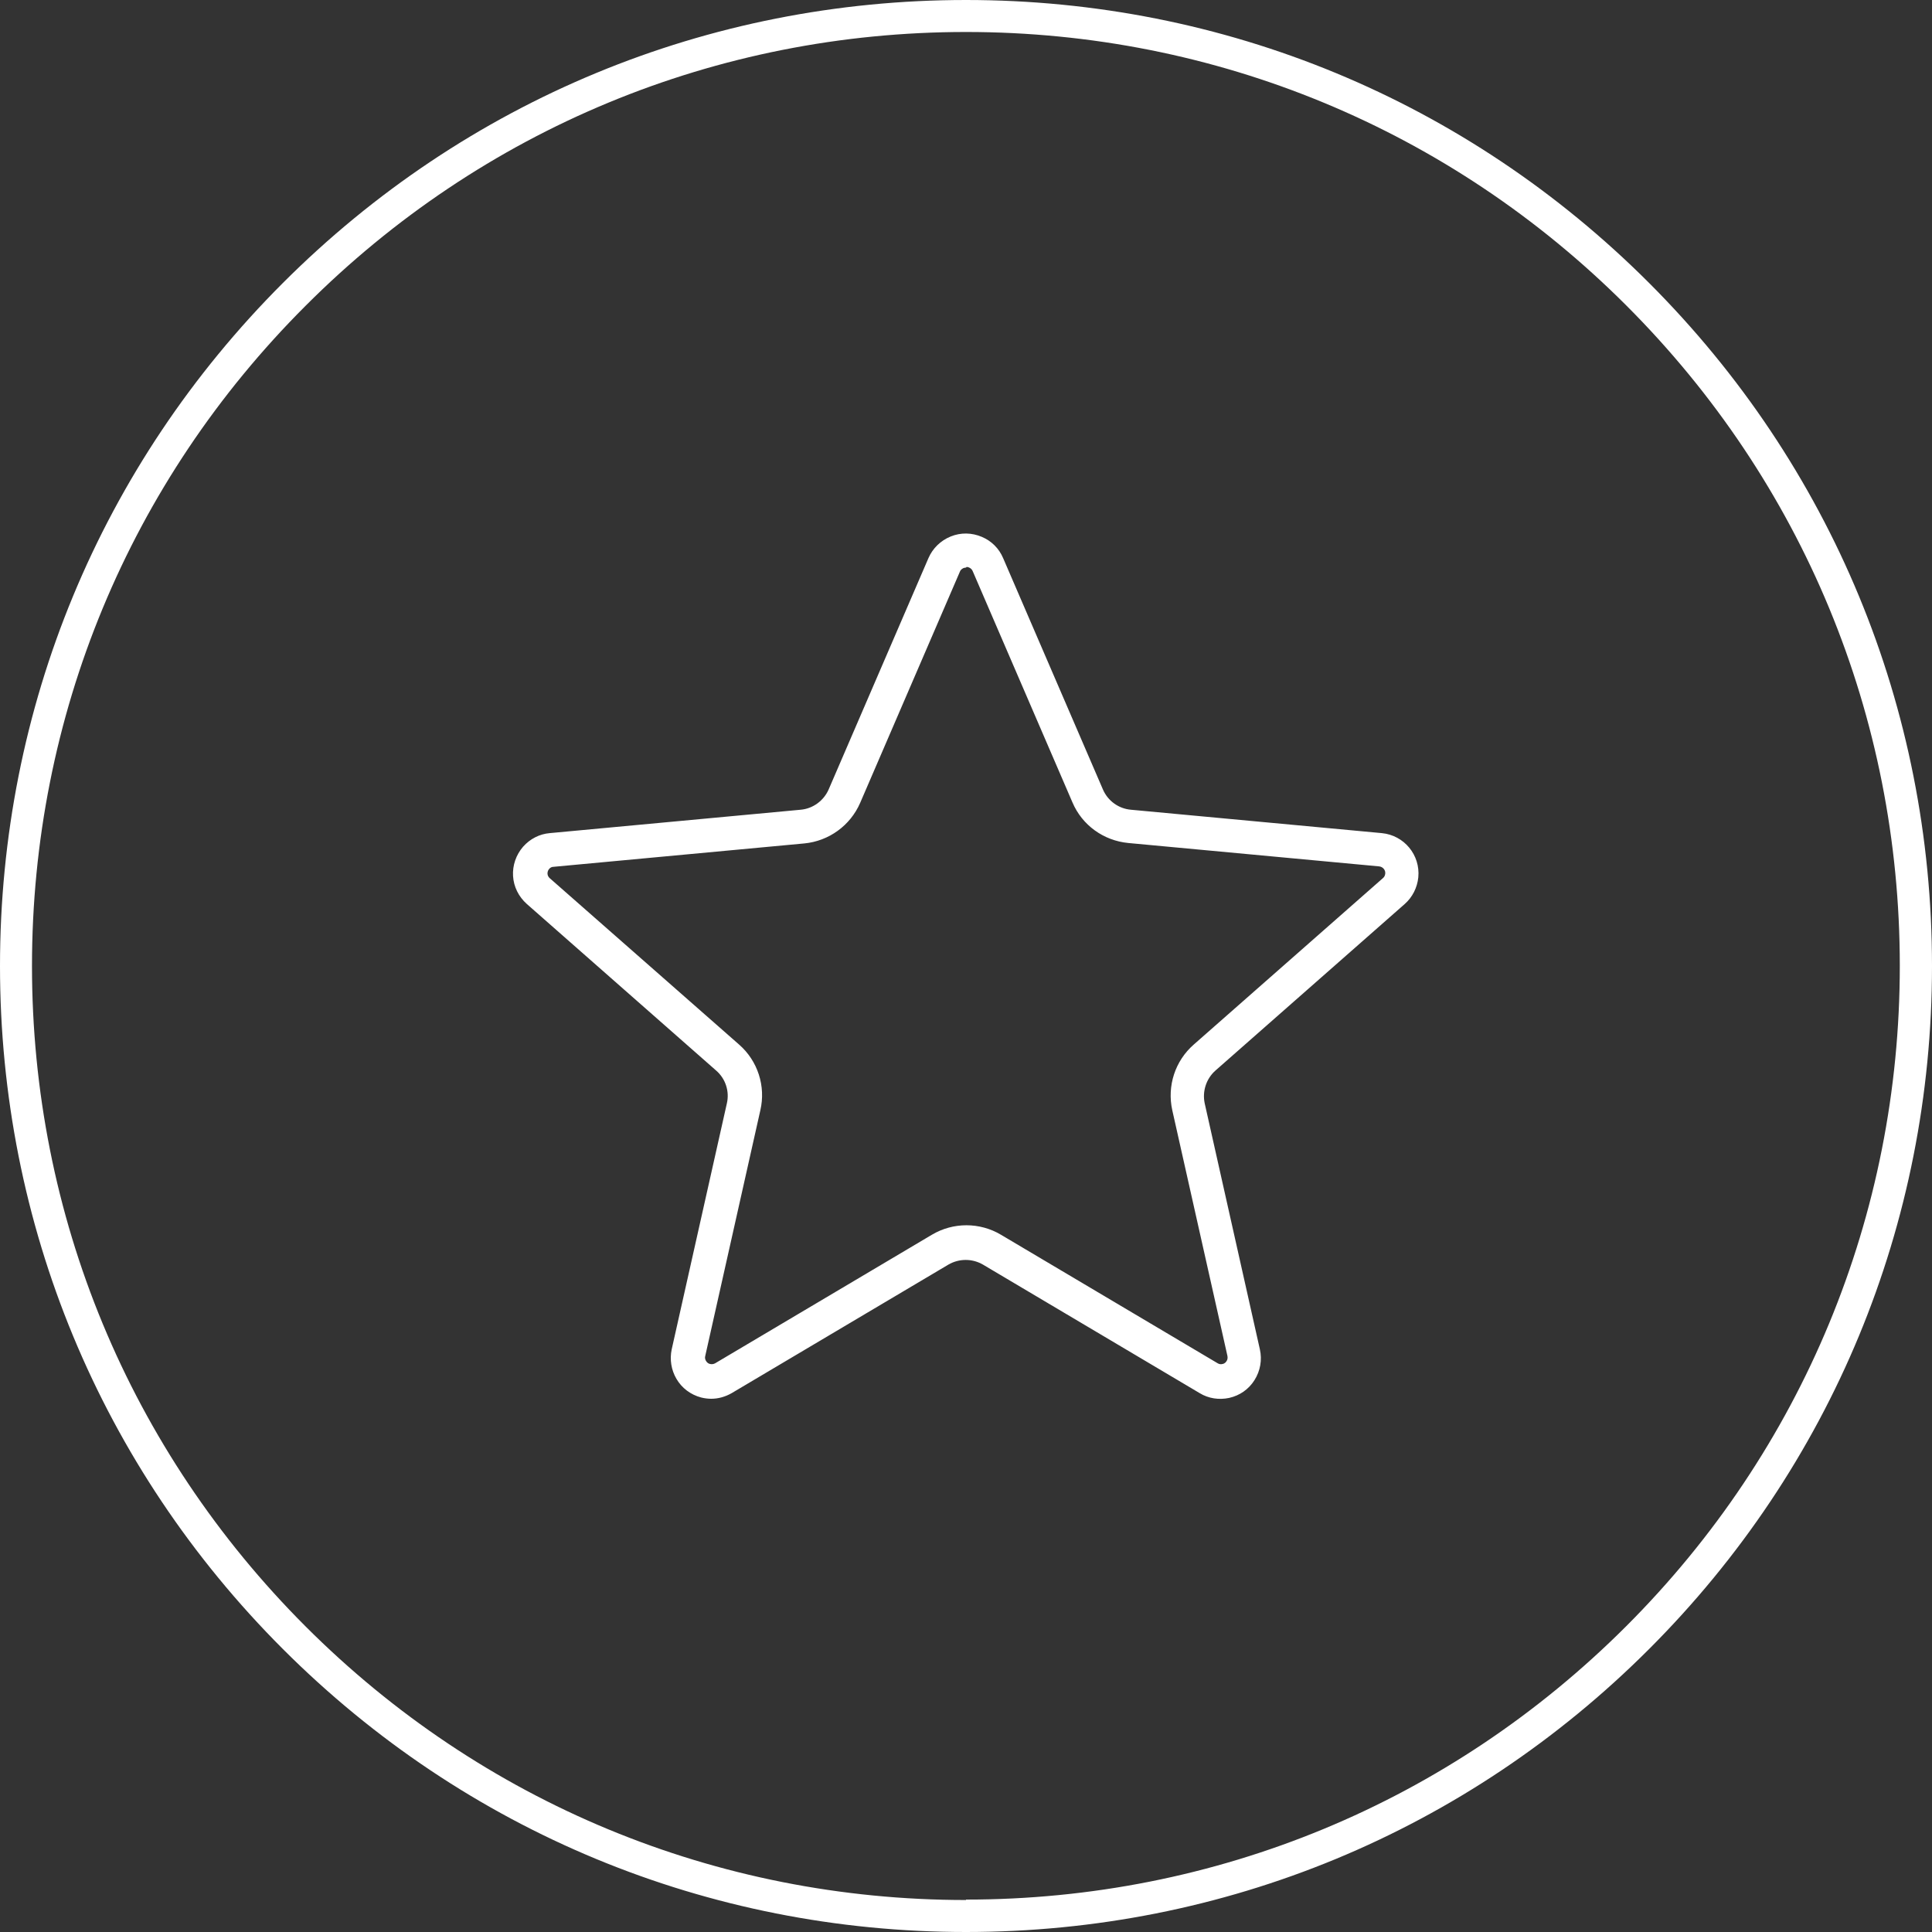 <?xml version="1.0" encoding="UTF-8"?>
<svg xmlns="http://www.w3.org/2000/svg" id="icn-countries" viewBox="0 0 90 90.01">
  <rect x="0" y="0" width="90" height="90.01" fill="#333333" stroke="none"/>
  <path d="M90,45c0-12.02-4.68-23.32-13.18-31.82C68.32,4.68,57.02,0,45,0S21.68,4.68,13.18,13.18,0,32.98,0,45c0,0,0,0,0,0s0,0,0,0c0,12.02,4.68,23.32,13.18,31.82,8.5,8.5,19.8,13.18,31.82,13.18s23.32-4.68,31.82-13.18c8.5-8.5,13.18-19.8,13.18-31.82,0,0,0,0,0,0s0,0,0,0ZM45,88.51c-11.62,0-22.55-4.53-30.76-12.74C6.02,67.55,1.49,56.62,1.49,45S6.02,22.45,14.24,14.24C22.45,6.02,33.38,1.49,45,1.49s22.55,4.53,30.76,12.74c8.22,8.22,12.74,19.14,12.74,30.76s-4.53,22.55-12.74,30.76c-8.22,8.22-19.14,12.74-30.76,12.74ZM33.14,65.16c-.16,0-.32-.02-.48-.06-.49-.13-.9-.44-1.15-.87-.24-.41-.32-.9-.22-1.37l2.57-11.46c.13-.56-.06-1.15-.5-1.53l-8.82-7.76c-.38-.34-.61-.8-.64-1.3s.14-.99.47-1.37c.32-.36.76-.59,1.24-.63l11.69-1.09c.57-.05,1.07-.42,1.3-.94l4.65-10.78c.2-.46.57-.82,1.04-1.01.47-.19.98-.18,1.45.02.45.19.8.54.99.99l4.65,10.78c.23.53.73.89,1.3.94l11.69,1.09c1.04.1,1.8,1.02,1.7,2.06-.05.48-.27.92-.63,1.24l-8.82,7.76c-.43.38-.62.97-.5,1.53l2.57,11.46c.11.49.02,1-.25,1.43-.27.43-.69.72-1.18.83-.47.1-.96.03-1.37-.22l-10.1-5.99c-.5-.29-1.11-.29-1.61,0l-10.1,5.99c-.3.17-.62.26-.96.26ZM45,26.44s-.09.01-.11.02c-.04.02-.13.06-.17.16l-4.65,10.78c-.46,1.06-1.46,1.78-2.6,1.89l-11.69,1.09c-.08,0-.15.04-.2.1-.11.13-.1.32.03.43l8.82,7.75c.87.76,1.25,1.94.99,3.06l-2.57,11.46c-.02.08,0,.15.04.22.06.1.14.13.19.14.05.01.14.02.23-.03l10.1-5.99c.99-.59,2.23-.59,3.22,0l10.1,5.99c.07.04.14.05.22.03.11-.02.17-.1.19-.14.03-.04.06-.12.04-.23l-2.57-11.45c-.25-1.13.13-2.3,1-3.06l8.82-7.76c.06-.05.09-.12.1-.2.02-.17-.11-.32-.28-.34l-11.69-1.09c-1.15-.11-2.15-.83-2.6-1.89l-4.65-10.78c-.03-.07-.09-.13-.16-.16-.04-.02-.08-.03-.12-.03Z" style="fill: #fff; stroke-width: 0px;"></path>
</svg>
